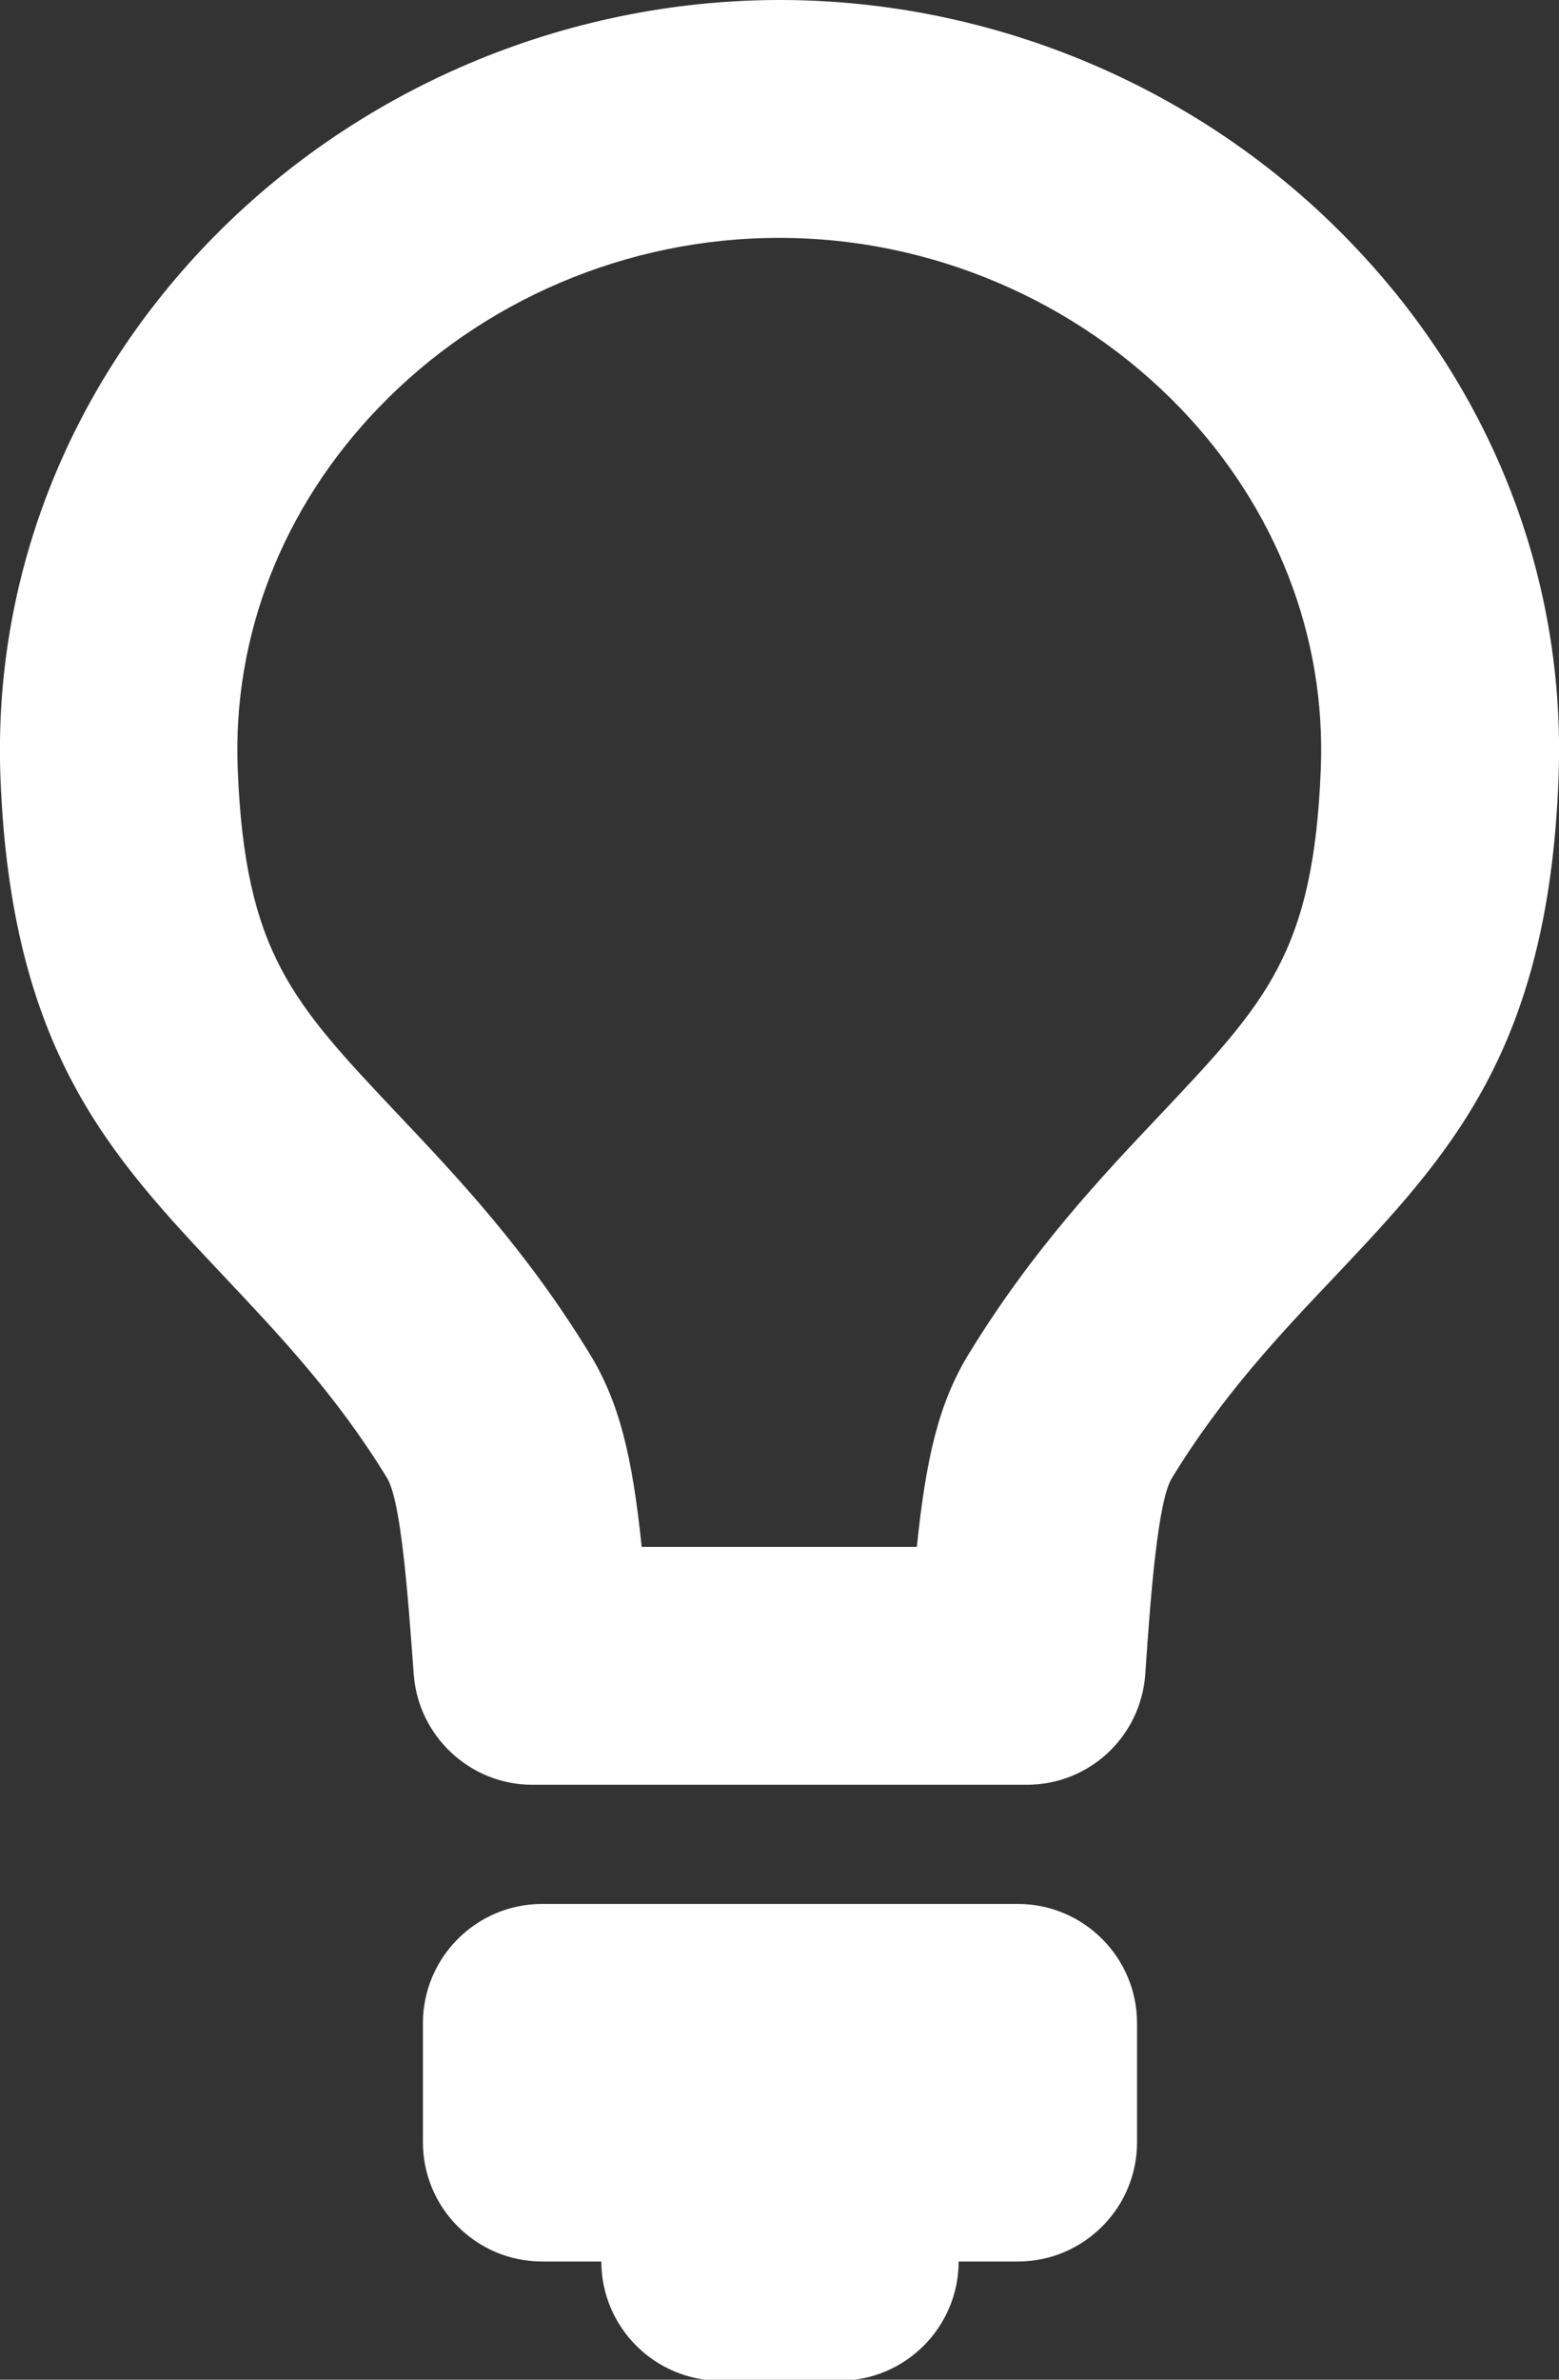<?xml version="1.0" encoding="UTF-8"?><svg id="Layer_2" xmlns="http://www.w3.org/2000/svg" viewBox="0 0 32.07 48.92"><rect x="0" y="0" width="32.07" height="48.92" fill="#333333" stroke="none"/><defs><style>.cls-1{fill:#fff;stroke-width:0px;}</style></defs><g id="Layer_1-2"><path class="cls-1" d="M20.93,39.14h-9.78c-1.35,0-2.45,1.1-2.45,2.45v2.45c0,1.35,1.1,2.45,2.45,2.45h1.22c0,1.35,1.1,2.45,2.45,2.45h2.45c1.35,0,2.45-1.1,2.45-2.45h1.22c1.35,0,2.45-1.1,2.45-2.45v-2.45c0-1.35-1.1-2.45-2.45-2.45Z"/><path class="cls-1" d="M16.04,4.89c3.1,0,6.1,1.28,8.24,3.5,1.97,2.05,3,4.69,2.89,7.42-.15,3.77-1.13,4.8-3.27,7.07-1.25,1.32-2.66,2.81-3.97,4.95-.62,1.01-.88,2.14-1.07,3.97h-5.66c-.19-1.83-.45-2.96-1.07-3.97-1.31-2.14-2.72-3.63-3.97-4.95-2.14-2.27-3.12-3.3-3.27-7.07-.11-2.73.92-5.37,2.89-7.42,2.14-2.23,5.14-3.5,8.24-3.5M16.04,0C11.62,0,7.33,1.82,4.27,5,1.37,8.02-.15,11.93.01,16c.22,5.6,2.25,7.75,4.6,10.24,1.13,1.2,2.31,2.44,3.35,4.14.29.47.43,2.39.55,4.03.09,1.28,1.16,2.28,2.44,2.28h10.17c1.29,0,2.35-.99,2.44-2.28.11-1.64.26-3.57.55-4.03,1.04-1.7,2.21-2.94,3.35-4.14,2.35-2.49,4.39-4.64,4.6-10.24.16-4.07-1.35-7.98-4.26-11C24.75,1.82,20.46,0,16.04,0h0Z"/></g></svg>